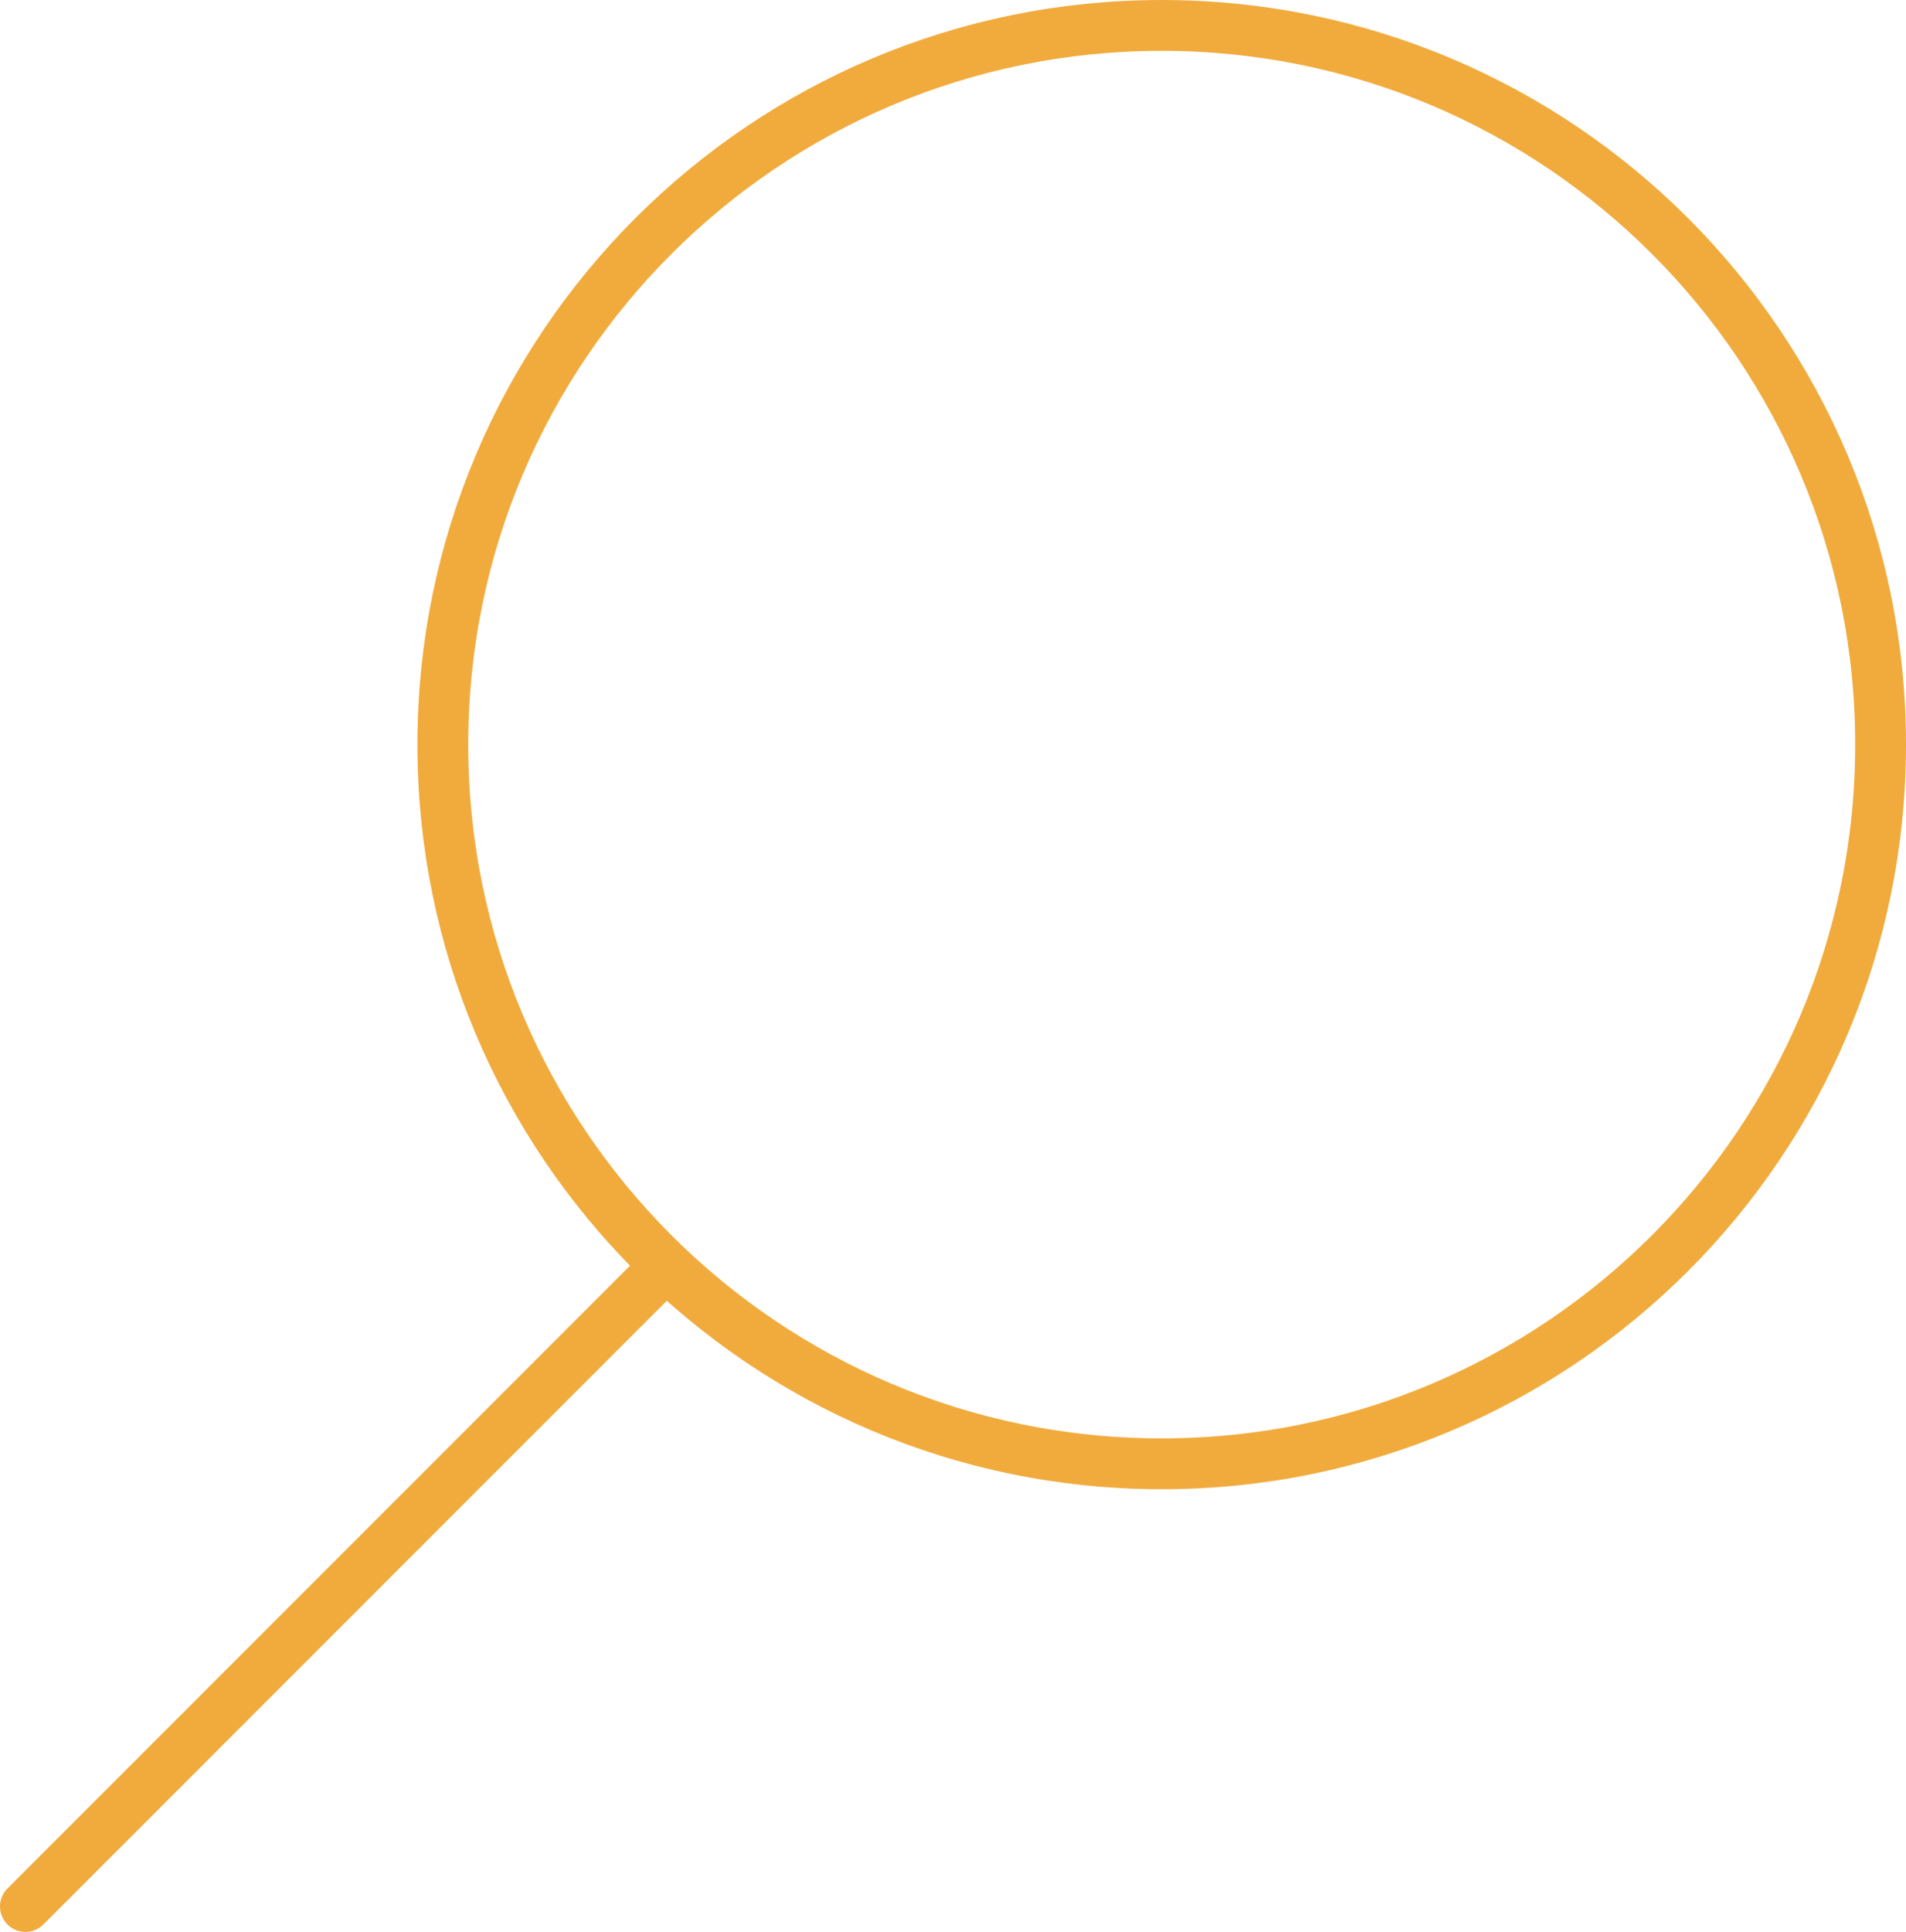 <svg width="75" height="76" viewBox="0 0 75 76" fill="none" xmlns="http://www.w3.org/2000/svg">
<path d="M17.425 29.288C17.425 44.91 30.09 57.575 45.712 57.575C61.335 57.575 74 44.91 74 29.288C74 13.665 61.335 1 45.712 1C30.09 1 17.425 13.665 17.425 29.288Z" stroke="#F1AB3C" stroke-width="2" stroke-linecap="round" stroke-linejoin="round"/>
<path d="M1 74.987L26.204 49.783" stroke="#F1AB3C" stroke-width="2" stroke-linecap="round" stroke-linejoin="round"/>
</svg>
